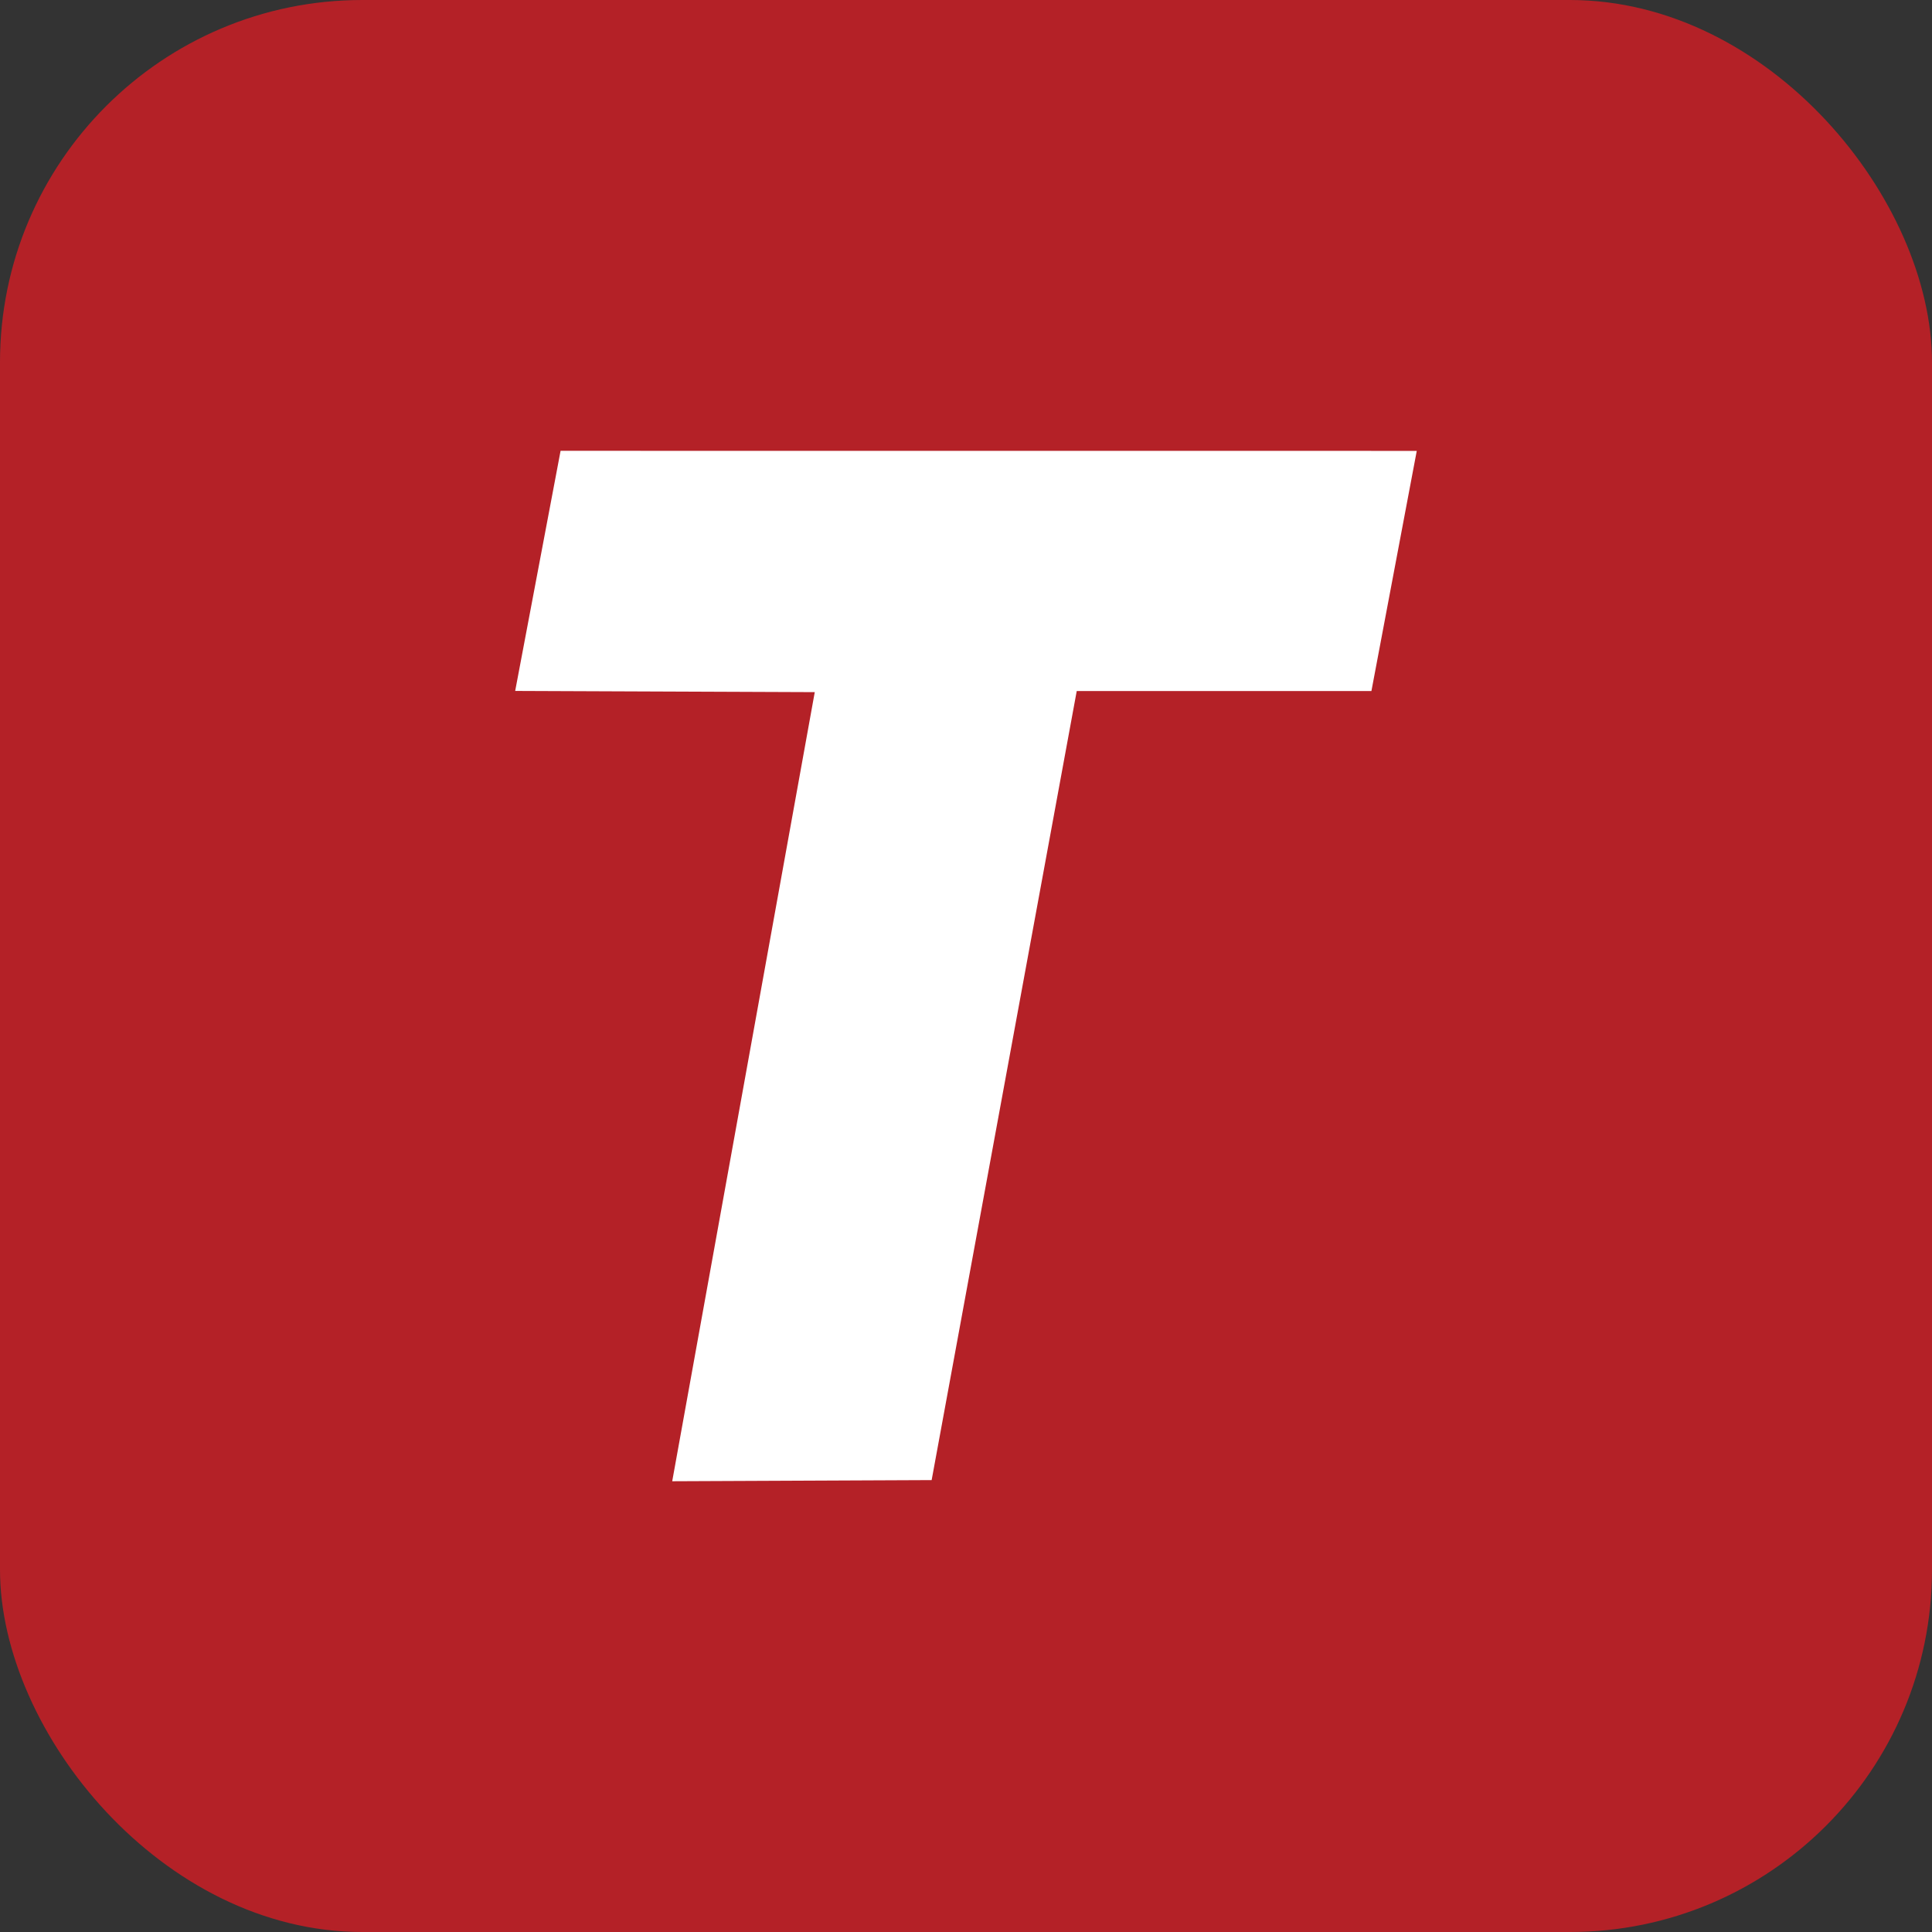 <svg width="32" height="32" viewBox="0 0 32 32" fill="none" xmlns="http://www.w3.org/2000/svg">
<rect x="0" y="0" width="32" height="32" fill="#333333" stroke="none"/>
<rect width="32" height="32" rx="6" fill="#B42127"/>
<path d="M9.285 7.467L8.533 11.444L13.495 11.464L11.134 24.534L15.431 24.515L17.834 11.446H22.715L23.466 7.468L9.285 7.467Z" fill="white"/>
</svg>
